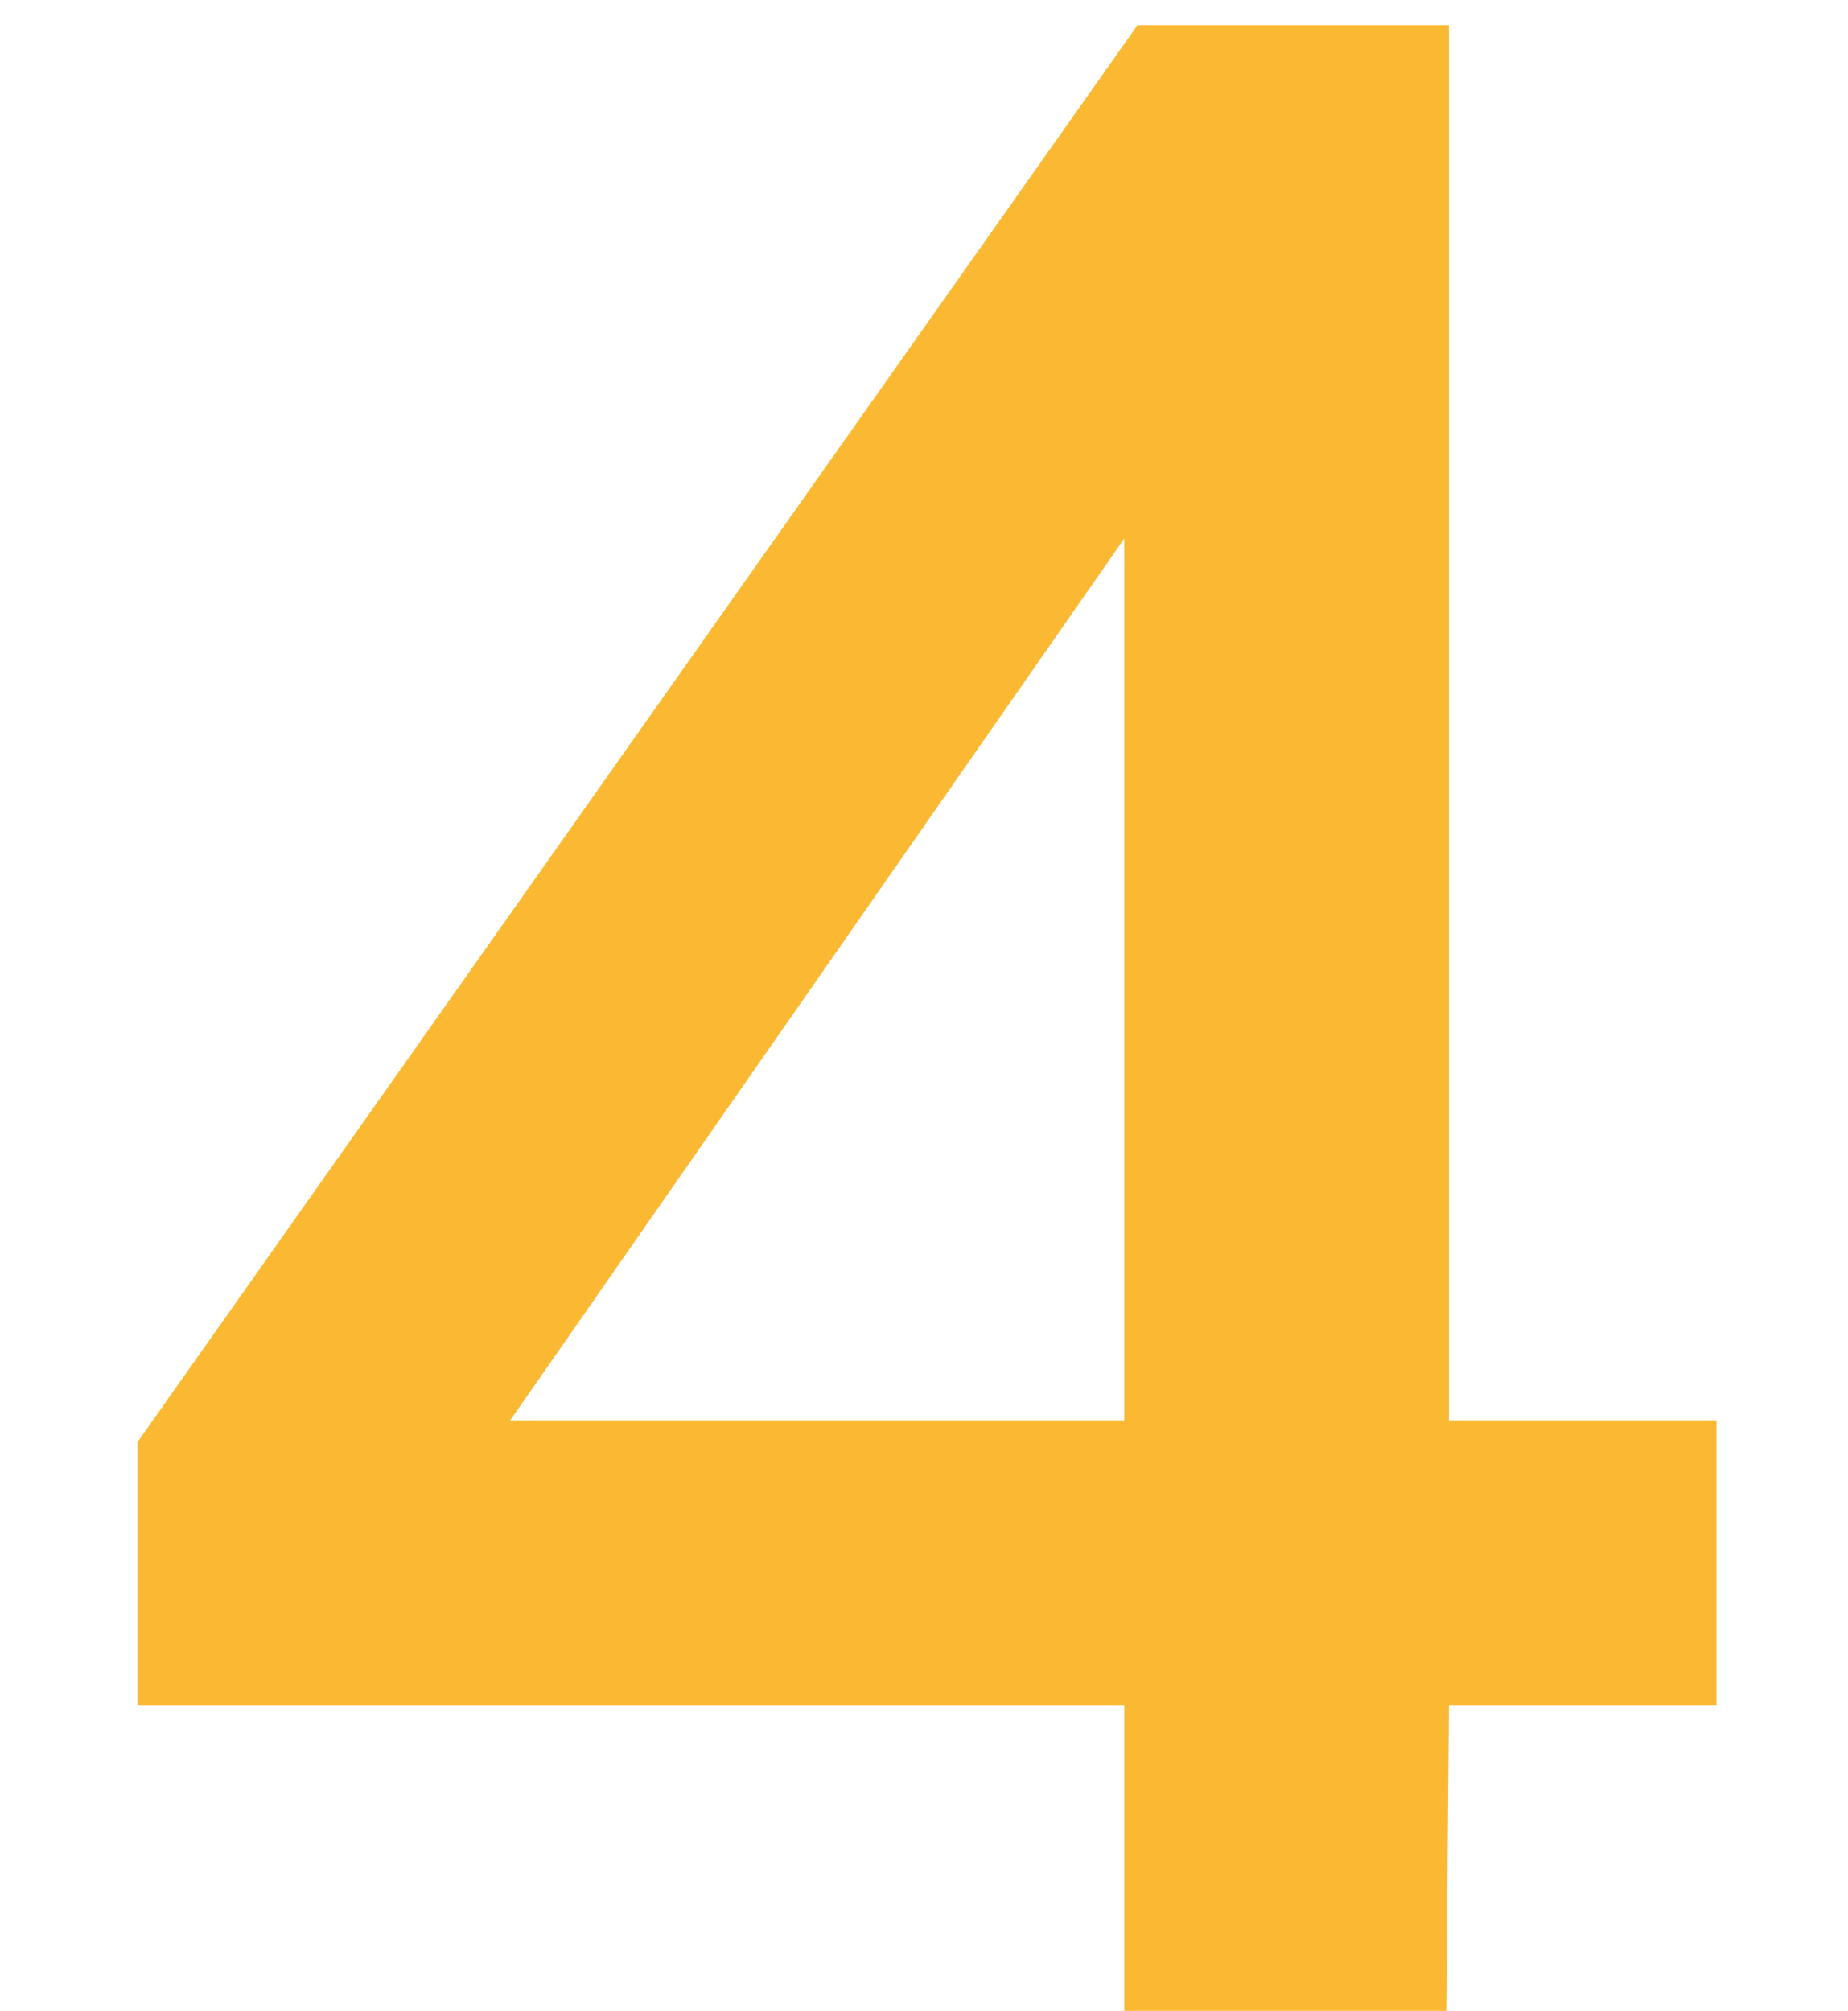 <svg xmlns="http://www.w3.org/2000/svg" width="91" height="99" viewBox="0 0 91 99" fill="none"><path d="M56.012 1.239H71.348V69.927H84.524V83.967H71.348L71.132 109.455H55.364V83.967H6.764V71.007L56.012 1.239ZM25.124 69.927H55.364V26.511L25.124 69.927Z" fill="#FBB933"></path></svg>